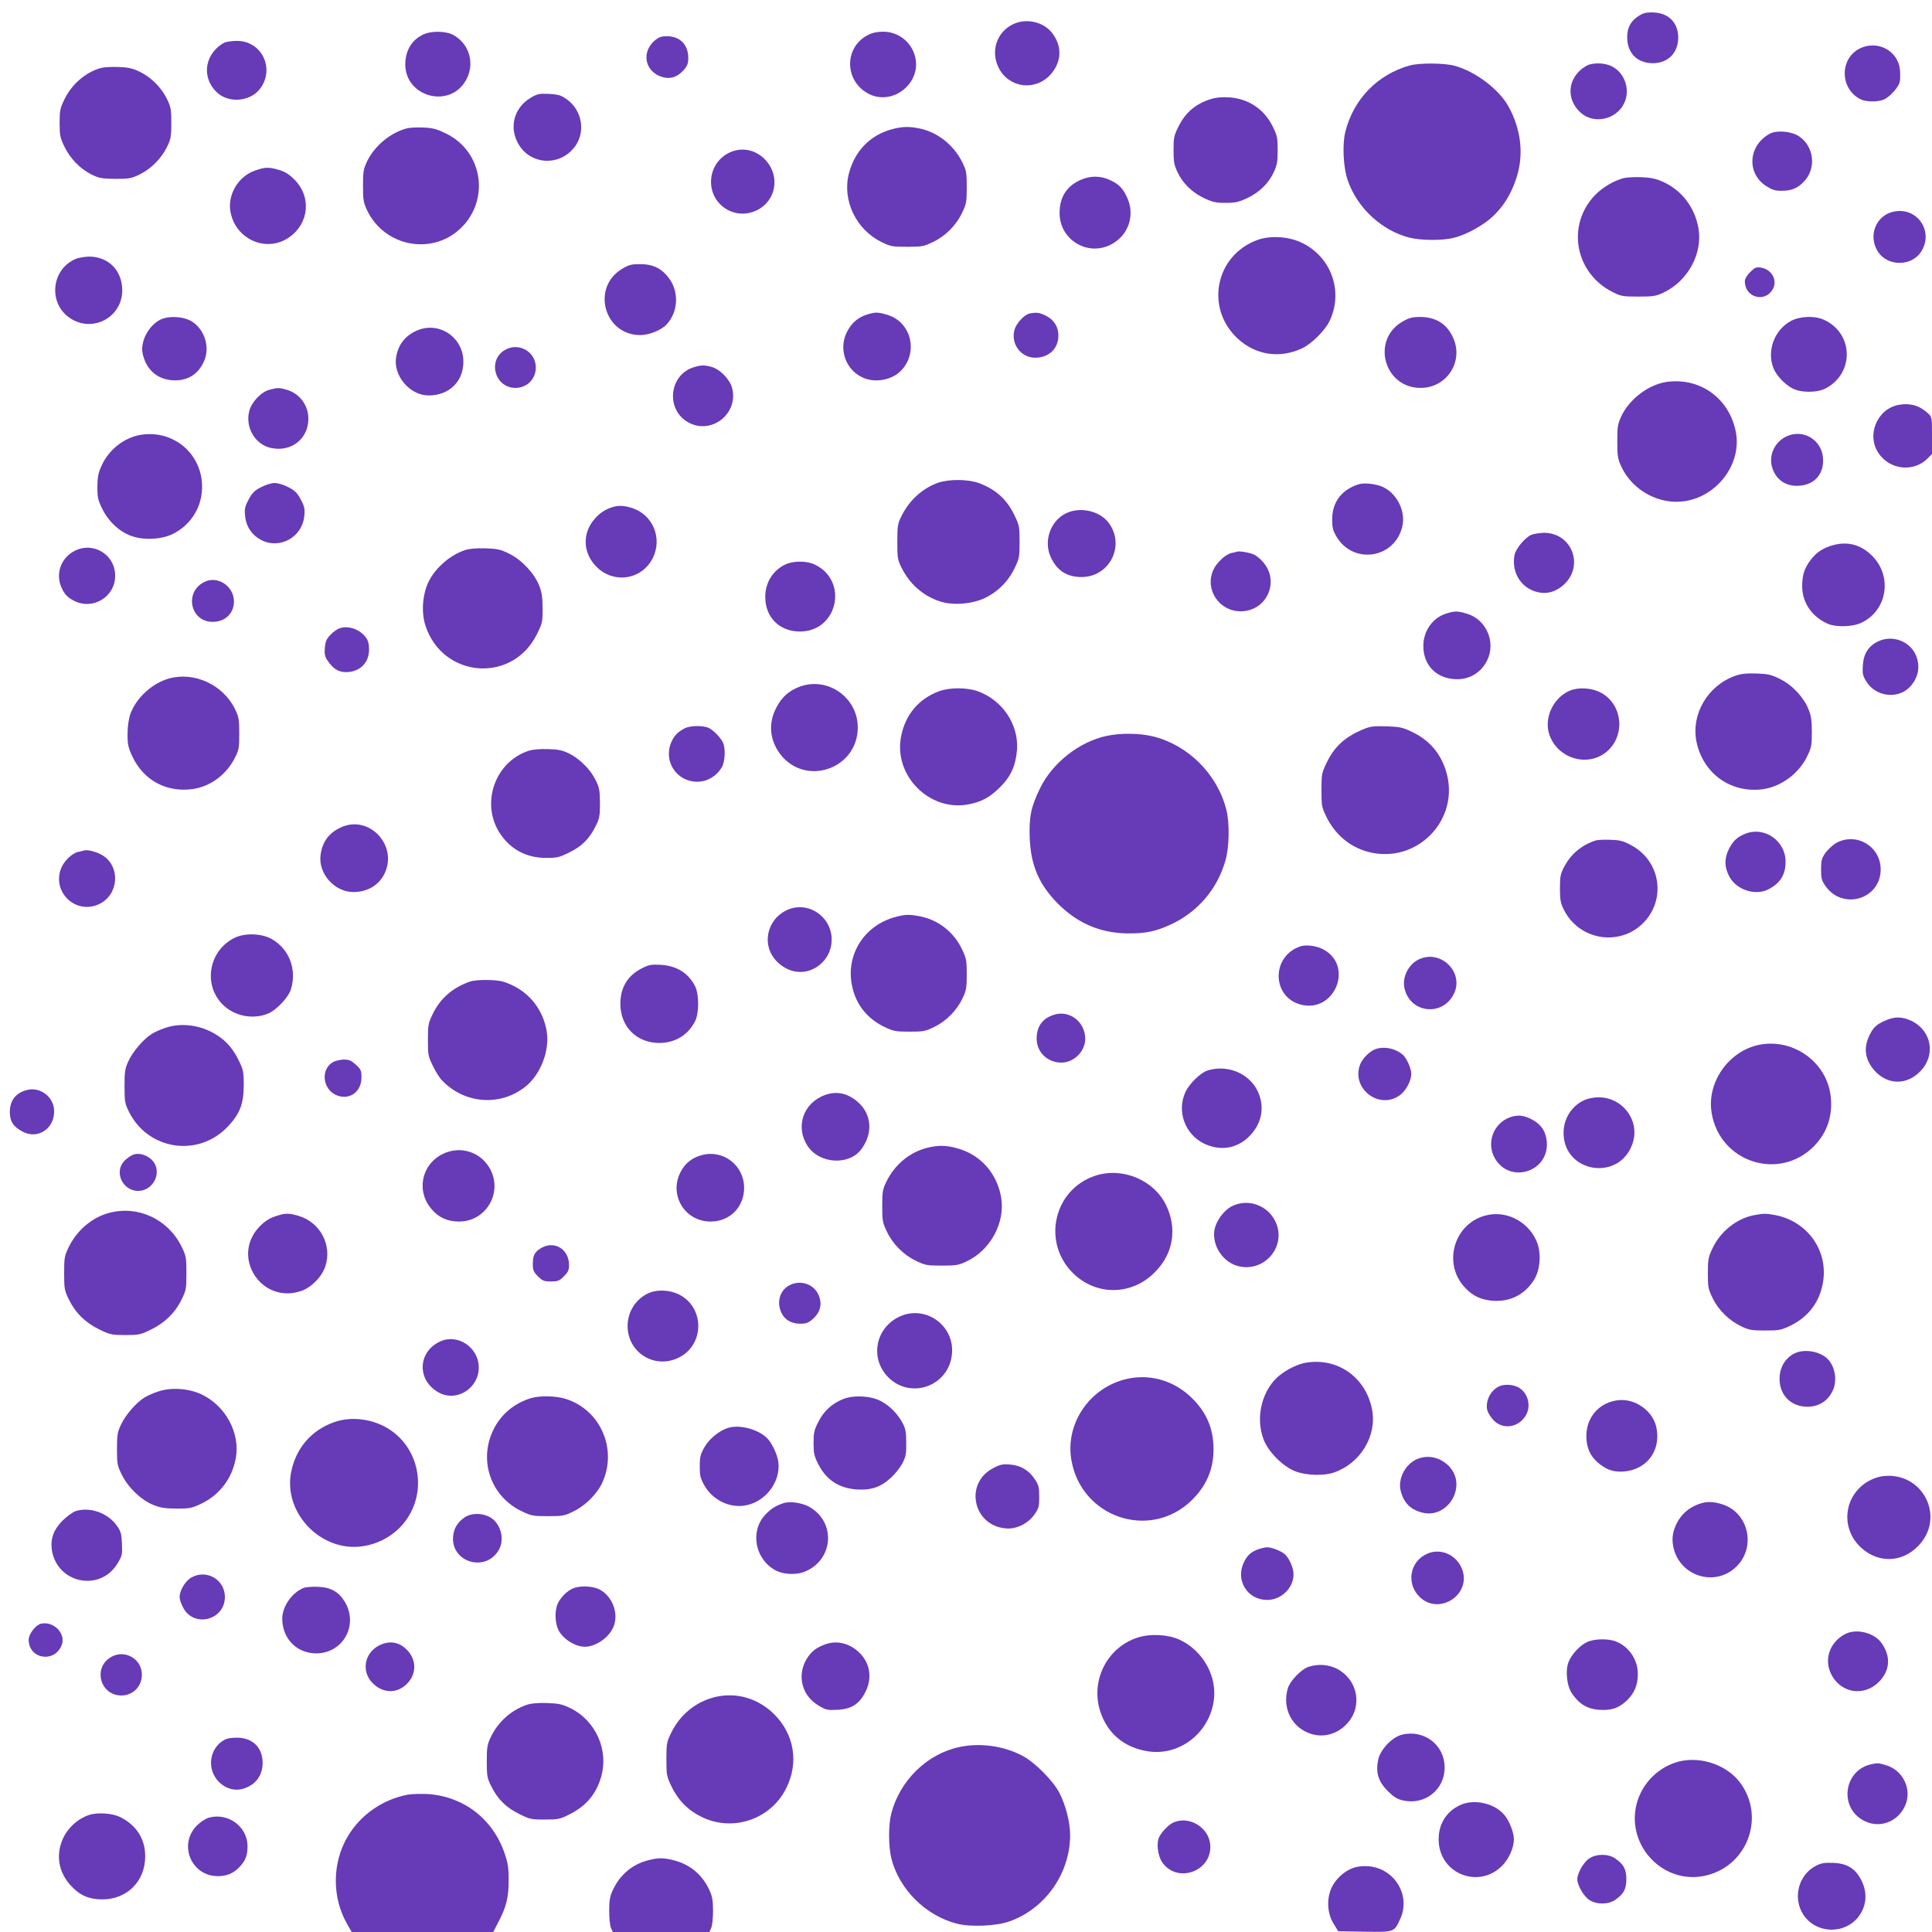 <?xml version="1.0" standalone="no"?>
<!DOCTYPE svg PUBLIC "-//W3C//DTD SVG 20010904//EN"
 "http://www.w3.org/TR/2001/REC-SVG-20010904/DTD/svg10.dtd">
<svg version="1.0" xmlns="http://www.w3.org/2000/svg"
 width="1280pt" height="1280pt" viewBox="0 0 1280 1280"
 preserveAspectRatio="xMidYMid meet">
<g transform="translate(0,1280) scale(0.1,-0.1)"
fill="#673ab7" stroke="none">
<path d="M10875 12705 c-73 -39 -101 -93 -93 -177 9 -84 65 -139 151 -146 102
-8 177 53 185 152 8 104 -54 177 -156 183 -39 3 -66 -1 -87 -12z"/>
<path d="M6715 12641 c-110 -50 -154 -178 -99 -289 66 -134 240 -158 342 -48
78 85 81 194 9 282 -58 70 -167 94 -252 55z"/>
<path d="M2810 12574 c-79 -34 -124 -106 -125 -199 -1 -216 291 -297 400 -110
65 110 26 248 -87 306 -45 23 -138 25 -188 3z"/>
<path d="M5750 12568 c-157 -81 -157 -300 0 -387 92 -51 208 -23 276 66 107
141 3 343 -176 343 -38 0 -70 -7 -100 -22z"/>
<path d="M4336 12530 c-85 -75 -65 -196 39 -236 59 -22 110 -8 154 41 25 29
31 45 31 81 0 88 -55 144 -142 144 -38 0 -54 -6 -82 -30z"/>
<path d="M1490 12519 c-14 -6 -38 -22 -53 -37 -88 -83 -88 -211 0 -294 78 -74
221 -62 286 24 101 134 10 319 -155 317 -29 0 -64 -5 -78 -10z"/>
<path d="M12322 12479 c-135 -67 -133 -266 3 -336 38 -20 122 -20 161 0 39 20
92 80 100 113 4 14 4 49 2 79 -11 128 -148 202 -266 144z"/>
<path d="M9339 12366 c-211 -59 -370 -221 -425 -436 -22 -87 -15 -240 16 -327
63 -181 224 -330 406 -377 78 -20 222 -21 298 -1 82 21 189 80 252 137 71 66
122 145 157 248 55 157 37 329 -49 485 -64 115 -222 234 -360 270 -70 18 -230
19 -295 1z"/>
<path d="M10505 12361 c-120 -73 -134 -218 -31 -309 88 -77 234 -44 286 63 43
89 6 201 -80 245 -51 26 -134 27 -175 1z"/>
<path d="M674 12351 c-103 -26 -199 -108 -248 -211 -28 -58 -31 -75 -31 -155
0 -80 3 -97 31 -155 38 -80 106 -150 182 -187 50 -24 68 -27 157 -28 91 0 106
3 160 29 76 38 143 105 181 181 26 54 29 70 29 160 0 90 -3 106 -29 160 -38
77 -106 144 -181 180 -48 23 -77 29 -140 31 -44 2 -94 -1 -111 -5z"/>
<path d="M3517 12153 c-115 -68 -148 -204 -77 -316 80 -126 257 -138 357 -23
88 99 65 258 -49 333 -33 23 -55 28 -112 31 -63 3 -76 0 -119 -25z"/>
<path d="M8030 12146 c-104 -30 -176 -90 -222 -184 -30 -60 -33 -75 -33 -157
0 -76 4 -98 26 -145 35 -75 98 -136 177 -173 55 -26 78 -31 142 -31 64 0 87 5
142 31 81 38 142 97 177 172 22 48 26 70 26 146 0 82 -3 97 -33 157 -56 115
-162 185 -289 193 -40 3 -87 -1 -113 -9z"/>
<path d="M2697 11950 c-108 -28 -212 -113 -263 -215 -26 -55 -29 -69 -29 -165
0 -93 3 -112 26 -161 112 -239 422 -303 614 -128 203 186 158 513 -89 634 -59
29 -87 37 -147 40 -41 2 -91 0 -112 -5z"/>
<path d="M5910 11944 c-145 -39 -247 -144 -286 -294 -45 -177 47 -370 215
-453 61 -30 72 -32 171 -32 97 0 110 2 170 31 83 39 155 111 194 194 29 60 31
73 31 170 0 95 -3 111 -28 162 -57 116 -164 202 -285 227 -69 14 -114 13 -182
-5z"/>
<path d="M11725 11914 c-144 -79 -155 -265 -20 -349 39 -24 58 -30 104 -29 66
1 106 20 149 68 77 88 58 228 -39 293 -52 34 -147 42 -194 17z"/>
<path d="M4852 11797 c-172 -63 -192 -298 -32 -387 107 -59 247 -11 295 102
69 167 -96 345 -263 285z"/>
<path d="M1690 11670 c-113 -38 -186 -164 -162 -279 38 -183 244 -267 391
-161 130 94 144 268 32 380 -35 35 -63 53 -102 64 -67 20 -91 20 -159 -4z"/>
<path d="M7155 11606 c-90 -41 -135 -114 -135 -218 0 -175 183 -288 339 -209
118 60 164 196 107 316 -28 60 -56 87 -116 114 -61 28 -132 27 -195 -3z"/>
<path d="M10757 11620 c-64 -17 -138 -60 -188 -111 -194 -200 -135 -521 119
-646 52 -26 67 -28 167 -28 98 0 116 3 165 26 164 77 263 262 232 431 -25 134
-108 244 -227 300 -53 24 -82 31 -148 34 -45 2 -99 -1 -120 -6z"/>
<path d="M12546 11398 c-119 -25 -172 -163 -103 -267 64 -97 220 -97 284 0 88
134 -24 300 -181 267z"/>
<path d="M8330 11210 c-278 -102 -348 -451 -130 -653 118 -110 279 -134 426
-65 62 28 153 119 182 180 95 196 12 428 -186 521 -87 41 -207 48 -292 17z"/>
<path d="M500 11084 c-161 -70 -182 -293 -37 -391 150 -101 347 4 347 184 -1
132 -92 224 -222 223 -29 -1 -69 -8 -88 -16z"/>
<path d="M4120 11018 c-204 -124 -117 -438 122 -438 60 0 140 33 175 71 81 88
83 229 4 320 -47 56 -100 79 -181 79 -57 0 -73 -4 -120 -32z"/>
<path d="M11595 10997 c-22 -22 -35 -45 -35 -61 0 -106 131 -144 184 -54 35
59 -4 133 -77 145 -32 5 -41 1 -72 -30z"/>
<path d="M5744 10716 c-59 -19 -98 -52 -129 -108 -64 -116 -14 -262 107 -312
77 -33 182 -14 241 42 125 119 78 328 -84 376 -62 19 -80 19 -135 2z"/>
<path d="M6822 10723 c-35 -7 -89 -64 -101 -109 -25 -93 43 -184 137 -184 90
0 153 59 154 144 1 59 -27 106 -82 134 -43 21 -61 24 -108 15z"/>
<path d="M1058 10680 c-77 -42 -129 -145 -113 -222 24 -112 104 -178 215 -178
88 0 154 43 191 125 41 88 8 205 -73 261 -55 38 -163 45 -220 14z"/>
<path d="M9293 10670 c-211 -121 -124 -440 119 -440 175 0 288 178 214 335
-41 90 -114 135 -218 135 -52 0 -73 -6 -115 -30z"/>
<path d="M11868 10675 c-118 -62 -169 -214 -111 -330 22 -43 72 -94 118 -118
56 -30 164 -30 221 0 191 101 184 365 -11 454 -60 28 -157 25 -217 -6z"/>
<path d="M2760 10609 c-76 -34 -120 -90 -135 -172 -23 -123 88 -256 214 -257
136 0 231 91 231 224 0 163 -164 271 -310 205z"/>
<path d="M3343 10480 c-115 -70 -63 -250 72 -250 76 0 135 59 135 135 0 106
-116 171 -207 115z"/>
<path d="M4600 10368 c-165 -47 -193 -277 -44 -364 154 -90 340 54 294 227
-15 56 -80 123 -135 138 -47 13 -68 13 -115 -1z"/>
<path d="M11044 10270 c-121 -17 -248 -113 -302 -227 -24 -52 -27 -69 -27
-168 0 -98 3 -116 27 -167 74 -159 253 -255 423 -228 216 35 374 248 336 455
-42 224 -235 365 -457 335z"/>
<path d="M1786 10218 c-57 -15 -120 -82 -135 -143 -27 -108 40 -221 145 -243
133 -29 247 61 247 193 0 92 -59 170 -148 194 -46 13 -56 13 -109 -1z"/>
<path d="M12581 10118 c-143 -25 -217 -198 -136 -319 74 -112 232 -130 325
-37 l30 30 0 122 c0 120 0 123 -27 148 -55 51 -117 69 -192 56z"/>
<path d="M932 9919 c-109 -18 -210 -97 -258 -202 -23 -51 -28 -76 -29 -142 0
-71 4 -88 33 -147 40 -82 111 -149 190 -178 81 -31 205 -25 280 14 110 56 181
162 190 285 16 229 -178 407 -406 370z"/>
<path d="M11857 9917 c-88 -28 -140 -120 -118 -207 23 -86 91 -135 182 -128
103 7 165 80 157 184 -9 112 -115 185 -221 151z"/>
<path d="M6213 9601 c-104 -38 -189 -116 -241 -221 -25 -50 -27 -65 -27 -170
0 -105 2 -120 28 -171 53 -108 144 -188 256 -224 84 -27 207 -18 294 22 87 41
159 113 200 201 30 62 32 75 32 172 0 97 -2 110 -31 170 -52 111 -124 176
-237 219 -75 27 -199 28 -274 2z"/>
<path d="M1729 9572 c-43 -22 -59 -38 -82 -82 -25 -47 -28 -63 -23 -109 6 -69
45 -126 105 -158 124 -65 273 17 287 158 5 46 2 62 -23 109 -23 44 -39 60 -82
82 -31 16 -69 28 -91 28 -22 0 -60 -12 -91 -28z"/>
<path d="M9000 9591 c-112 -36 -174 -118 -174 -232 0 -54 5 -74 28 -113 111
-190 389 -147 437 68 22 98 -33 211 -123 257 -45 23 -129 33 -168 20z"/>
<path d="M4060 9441 c-49 -15 -89 -41 -122 -81 -77 -89 -77 -211 0 -300 111
-131 311 -109 387 43 66 133 -1 291 -143 333 -49 15 -83 16 -122 5z"/>
<path d="M7062 9399 c-103 -51 -149 -183 -101 -289 41 -90 107 -133 204 -133
192 0 295 219 174 367 -62 74 -187 99 -277 55z"/>
<path d="M10144 9256 c-41 -18 -102 -92 -110 -133 -23 -124 53 -234 175 -250
50 -7 104 11 148 50 142 125 59 348 -129 347 -29 -1 -67 -7 -84 -14z"/>
<path d="M12124 9182 c-60 -21 -97 -49 -134 -100 -37 -51 -50 -94 -50 -167 0
-107 64 -201 168 -247 56 -25 168 -22 226 7 170 82 205 306 70 442 -78 79
-174 101 -280 65z"/>
<path d="M478 9141 c-77 -49 -108 -144 -73 -228 20 -48 41 -71 87 -94 124 -63
271 27 271 166 0 148 -159 236 -285 156z"/>
<path d="M3083 9156 c-109 -35 -215 -133 -254 -234 -33 -86 -36 -191 -9 -271
117 -346 576 -379 737 -53 36 72 38 81 38 171 -1 76 -5 108 -24 154 -32 80
-115 168 -198 209 -57 28 -78 33 -157 35 -57 2 -107 -2 -133 -11z"/>
<path d="M8195 9145 c-5 -2 -22 -6 -37 -9 -39 -9 -98 -64 -119 -111 -59 -128
36 -274 179 -275 178 -1 266 205 144 333 -15 16 -38 35 -52 42 -27 13 -98 26
-115 20z"/>
<path d="M5205 9061 c-84 -39 -135 -120 -135 -216 0 -135 94 -229 230 -229
252 0 324 340 95 445 -52 24 -138 24 -190 0z"/>
<path d="M1351 8943 c-132 -69 -89 -263 58 -263 82 0 141 56 141 135 0 103
-111 175 -199 128z"/>
<path d="M9581 8735 c-89 -28 -151 -115 -151 -215 0 -131 91 -220 225 -220 85
0 159 46 198 125 59 121 -6 271 -134 309 -63 19 -80 19 -138 1z"/>
<path d="M2255 8639 c-17 -4 -46 -24 -64 -43 -28 -29 -35 -45 -39 -88 -3 -44
0 -59 20 -87 36 -53 71 -74 121 -74 89 0 152 61 152 148 0 39 -6 61 -21 82
-40 53 -112 79 -169 62z"/>
<path d="M12444 8551 c-64 -30 -97 -81 -102 -157 -4 -54 -1 -70 21 -106 61
-105 214 -124 293 -36 57 62 69 141 33 216 -43 87 -155 126 -245 83z"/>
<path d="M11495 8322 c-180 -64 -291 -252 -256 -433 42 -212 226 -345 438
-318 122 16 240 103 296 218 29 60 31 74 31 161 0 75 -4 107 -22 150 -32 81
-108 162 -190 202 -58 29 -78 33 -157 36 -66 2 -103 -2 -140 -16z"/>
<path d="M1120 8305 c-113 -32 -219 -130 -257 -237 -11 -35 -18 -81 -18 -133
0 -69 5 -89 32 -147 74 -157 224 -239 398 -216 116 16 221 92 279 203 29 56
31 67 31 165 0 95 -3 111 -28 162 -79 162 -269 249 -437 203z"/>
<path d="M5302 8252 c-74 -27 -122 -69 -159 -141 -54 -103 -44 -214 26 -307
167 -219 515 -98 514 178 -1 196 -197 335 -381 270z"/>
<path d="M6223 8221 c-137 -50 -227 -158 -254 -305 -47 -255 188 -492 443
-446 90 17 145 46 214 115 71 70 103 142 112 247 12 168 -97 331 -262 389 -72
25 -183 25 -253 0z"/>
<path d="M10400 8224 c-108 -46 -170 -177 -137 -285 52 -168 265 -229 391
-111 120 113 90 319 -58 388 -60 28 -142 31 -196 8z"/>
<path d="M4535 7974 c-47 -24 -73 -53 -91 -100 -35 -91 5 -192 91 -234 91 -44
196 -11 248 78 21 36 25 128 6 164 -17 33 -60 78 -91 94 -36 19 -126 18 -163
-2z"/>
<path d="M9029 7967 c-121 -51 -190 -115 -242 -225 -30 -63 -32 -74 -32 -177
0 -104 2 -114 33 -177 57 -117 157 -201 277 -232 324 -85 614 217 515 536 -37
120 -113 207 -229 261 -58 28 -79 32 -166 35 -87 2 -107 0 -156 -21z"/>
<path d="M7330 7924 c-179 -38 -357 -178 -438 -344 -61 -124 -75 -191 -70
-330 7 -184 63 -313 189 -439 128 -128 280 -193 459 -195 116 -1 183 12 278
55 184 82 318 238 371 429 26 91 28 247 6 335 -59 234 -250 426 -481 485 -91
23 -218 25 -314 4z"/>
<path d="M3503 7826 c-227 -74 -322 -355 -187 -553 70 -102 172 -156 300 -157
75 0 88 3 157 37 85 42 132 90 175 177 24 48 27 66 27 150 -1 82 -4 102 -28
150 -34 71 -106 143 -177 178 -45 22 -71 27 -140 29 -51 2 -102 -3 -127 -11z"/>
<path d="M2260 7319 c-80 -36 -125 -96 -136 -183 -17 -123 92 -246 217 -246
94 0 171 46 208 125 87 186 -104 388 -289 304z"/>
<path d="M11565 7277 c-56 -22 -84 -49 -111 -103 -31 -63 -30 -117 3 -181 46
-88 172 -130 259 -85 79 41 114 97 114 183 0 138 -139 235 -265 186z"/>
<path d="M10570 7231 c-92 -30 -163 -90 -207 -174 -24 -45 -28 -63 -28 -142 0
-75 4 -98 25 -140 99 -203 367 -249 526 -91 154 155 117 409 -75 514 -55 30
-75 36 -140 38 -42 2 -87 0 -101 -5z"/>
<path d="M12169 7217 c-24 -13 -57 -43 -74 -66 -26 -37 -30 -51 -30 -111 0
-60 4 -74 30 -111 114 -162 365 -86 365 111 0 151 -158 247 -291 177z"/>
<path d="M555 7165 c-5 -2 -22 -6 -37 -9 -41 -9 -95 -61 -114 -111 -59 -156
96 -304 248 -237 137 60 150 257 21 329 -37 21 -98 36 -118 28z"/>
<path d="M5215 6771 c-140 -64 -173 -243 -62 -347 84 -80 200 -85 284 -11 47
41 73 99 73 162 0 154 -158 259 -295 196z"/>
<path d="M5933 6725 c-208 -56 -331 -251 -288 -456 25 -123 99 -217 215 -273
59 -28 74 -31 165 -31 93 0 105 2 166 32 80 39 150 111 187 191 24 50 27 69
27 157 0 91 -3 106 -31 165 -54 115 -159 197 -283 220 -69 13 -94 12 -158 -5z"/>
<path d="M1555 6587 c-171 -83 -212 -309 -80 -442 76 -76 196 -101 297 -62 58
23 139 108 156 164 39 131 -11 263 -125 330 -67 39 -178 44 -248 10z"/>
<path d="M8618 6531 c-196 -63 -195 -336 1 -387 222 -57 351 253 152 364 -44
25 -113 35 -153 23z"/>
<path d="M9405 6446 c-70 -30 -115 -115 -101 -188 32 -168 249 -198 327 -45
72 140 -80 297 -226 233z"/>
<path d="M4253 6385 c-94 -47 -143 -128 -143 -235 0 -152 108 -260 259 -260
106 1 190 53 237 146 26 54 26 174 0 228 -45 90 -123 138 -231 144 -60 3 -77
0 -122 -23z"/>
<path d="M3115 6297 c-114 -38 -200 -113 -249 -217 -29 -60 -31 -73 -31 -170
0 -98 2 -109 32 -170 17 -36 43 -77 56 -92 148 -161 388 -182 557 -48 102 81
163 239 142 368 -23 136 -106 247 -229 305 -56 26 -82 32 -153 34 -52 2 -101
-2 -125 -10z"/>
<path d="M6977 6075 c-73 -25 -109 -78 -109 -157 1 -90 72 -158 164 -158 83 0
158 75 158 157 0 115 -108 196 -213 158z"/>
<path d="M12485 6036 c-59 -27 -77 -46 -104 -106 -36 -80 -22 -157 41 -226 85
-92 209 -94 298 -4 106 105 80 268 -53 335 -64 31 -117 32 -182 1z"/>
<path d="M1098 5991 c-31 -10 -72 -28 -91 -40 -54 -33 -126 -116 -155 -179
-24 -51 -27 -69 -27 -167 0 -101 2 -115 29 -170 127 -257 464 -306 659 -95 77
83 101 147 102 270 0 86 -3 101 -31 160 -45 94 -102 153 -189 196 -93 46 -205
56 -297 25z"/>
<path d="M11666 5880 c-208 -36 -360 -247 -326 -453 53 -326 444 -454 676
-223 91 92 129 208 112 340 -29 219 -242 373 -462 336z"/>
<path d="M9105 5846 c-37 -17 -80 -62 -94 -99 -61 -160 130 -305 266 -201 39
30 73 94 73 139 0 36 -30 104 -56 127 -50 44 -132 59 -189 34z"/>
<path d="M2208 5764 c-89 -48 -70 -189 29 -223 83 -29 158 28 158 121 0 45 -4
53 -37 84 -31 28 -45 34 -80 34 -24 -1 -55 -7 -70 -16z"/>
<path d="M8004 5709 c-47 -13 -124 -87 -150 -144 -59 -126 -4 -279 122 -341
103 -50 210 -36 292 39 82 77 110 177 77 277 -45 136 -196 211 -341 169z"/>
<path d="M185 5580 c-77 -17 -119 -67 -120 -146 0 -64 23 -99 86 -132 105 -55
218 28 207 150 -9 85 -91 145 -173 128z"/>
<path d="M5468 5546 c-147 -52 -201 -212 -117 -339 78 -118 272 -130 354 -23
81 107 71 236 -24 317 -65 56 -138 72 -213 45z"/>
<path d="M10495 5511 c-83 -39 -136 -123 -136 -216 0 -266 368 -325 456 -74
54 151 -62 309 -224 309 -33 0 -72 -8 -96 -19z"/>
<path d="M10005 5398 c-112 -40 -160 -172 -100 -274 100 -170 359 -87 343 111
-6 70 -39 118 -102 150 -53 27 -92 30 -141 13z"/>
<path d="M6145 5196 c-116 -28 -217 -111 -272 -224 -25 -51 -28 -67 -28 -162
0 -97 2 -110 31 -170 39 -83 111 -155 194 -194 60 -29 73 -31 170 -31 93 0
112 3 162 27 162 75 261 262 230 430 -30 161 -141 282 -297 322 -69 19 -121
19 -190 2z"/>
<path d="M2932 5154 c-142 -71 -176 -249 -70 -368 46 -53 104 -79 179 -79 176
-1 289 186 209 343 -61 118 -199 163 -318 104z"/>
<path d="M880 5149 c-14 -6 -37 -22 -52 -36 -76 -72 -19 -203 88 -203 85 0
146 92 114 170 -23 55 -98 90 -150 69z"/>
<path d="M4649 5147 c-61 -17 -104 -49 -134 -101 -90 -153 17 -340 194 -339
126 0 221 96 221 223 0 149 -138 256 -281 217z"/>
<path d="M7255 5010 c-273 -91 -353 -438 -148 -643 153 -153 389 -152 543 3
124 123 151 290 75 447 -82 167 -291 253 -470 193z"/>
<path d="M8159 4807 c-53 -28 -103 -98 -113 -156 -17 -106 59 -218 164 -241
172 -38 315 136 241 295 -51 111 -186 158 -292 102z"/>
<path d="M722 4764 c-112 -30 -210 -113 -265 -223 -30 -62 -32 -72 -32 -176 0
-104 2 -114 32 -176 44 -89 111 -154 203 -198 70 -34 82 -36 170 -36 89 0 100
2 170 36 92 45 160 111 203 199 30 61 32 71 32 175 0 104 -2 114 -32 176 -90
182 -289 275 -481 223z"/>
<path d="M1820 4740 c-39 -13 -68 -33 -102 -68 -190 -200 15 -515 277 -425 68
23 137 93 160 162 47 142 -33 293 -178 336 -65 19 -90 19 -157 -5z"/>
<path d="M9838 4746 c-209 -58 -281 -323 -130 -479 52 -55 106 -79 183 -85
118 -8 216 44 276 145 40 69 45 181 11 255 -60 131 -206 202 -340 164z"/>
<path d="M11620 4749 c-115 -23 -221 -107 -274 -219 -28 -59 -31 -74 -31 -165
0 -93 2 -105 32 -166 39 -80 111 -150 191 -187 50 -24 69 -27 157 -27 91 0
106 3 165 31 116 56 190 150 215 273 45 215 -94 419 -315 461 -60 11 -77 11
-140 -1z"/>
<path d="M3583 4530 c-41 -25 -53 -48 -53 -105 0 -40 5 -52 34 -81 30 -30 40
-34 86 -34 46 0 56 4 86 34 28 28 34 42 34 75 0 106 -99 165 -187 111z"/>
<path d="M5222 4280 c-57 -35 -77 -111 -45 -177 22 -47 66 -73 125 -73 39 0
54 6 83 31 49 44 63 95 41 153 -31 81 -128 112 -204 66z"/>
<path d="M4300 4234 c-86 -37 -142 -124 -142 -219 0 -177 180 -289 340 -209
171 85 171 333 0 418 -60 30 -142 34 -198 10z"/>
<path d="M5949 4072 c-153 -80 -184 -276 -64 -397 150 -150 403 -57 422 155
18 195 -186 332 -358 242z"/>
<path d="M2915 3912 c-151 -71 -153 -262 -4 -340 117 -61 261 31 261 168 0
133 -140 227 -257 172z"/>
<path d="M11895 3836 c-65 -29 -105 -94 -105 -171 0 -109 76 -185 185 -185 77
0 140 41 170 113 27 64 13 150 -33 200 -47 52 -151 72 -217 43z"/>
<path d="M8643 3770 c-49 -10 -115 -42 -164 -81 -116 -92 -164 -276 -108 -424
31 -84 130 -183 214 -214 73 -27 188 -30 255 -6 175 62 284 244 250 418 -42
216 -235 348 -447 307z"/>
<path d="M7495 3670 c-259 -42 -440 -288 -397 -542 64 -380 516 -535 793 -272
101 97 149 208 149 344 0 135 -48 247 -148 342 -109 105 -253 151 -397 128z"/>
<path d="M9934 3616 c-59 -26 -95 -100 -80 -161 4 -14 21 -42 39 -62 64 -70
174 -51 220 37 30 59 10 138 -46 174 -34 23 -97 28 -133 12z"/>
<path d="M1048 3581 c-31 -10 -72 -28 -91 -40 -54 -33 -126 -116 -155 -179
-24 -50 -27 -69 -27 -162 0 -99 2 -110 33 -172 41 -84 128 -167 209 -199 46
-19 78 -23 153 -24 86 0 101 3 162 32 122 58 205 166 230 301 31 167 -67 348
-227 424 -86 40 -201 48 -287 19z"/>
<path d="M3515 3536 c-109 -34 -195 -106 -244 -204 -103 -205 -21 -447 187
-545 62 -30 75 -32 172 -32 99 0 110 2 172 33 76 37 153 114 187 186 105 225
-12 491 -248 560 -65 19 -170 20 -226 2z"/>
<path d="M5584 3530 c-72 -29 -128 -80 -163 -152 -27 -52 -31 -72 -31 -138 0
-66 4 -86 30 -138 53 -106 138 -162 256 -170 94 -6 158 15 224 75 28 25 63 69
78 97 23 44 27 63 26 136 0 69 -4 94 -23 130 -32 61 -86 117 -146 148 -69 35
-179 41 -251 12z"/>
<path d="M10700 3520 c-114 -22 -190 -116 -190 -235 0 -74 24 -129 75 -174 50
-43 93 -61 151 -61 141 0 244 99 244 233 0 69 -20 120 -63 165 -58 60 -140 88
-217 72z"/>
<path d="M2217 3379 c-154 -53 -259 -175 -289 -337 -40 -215 115 -436 340
-483 153 -31 323 35 419 165 142 192 96 469 -101 602 -106 72 -253 93 -369 53z"/>
<path d="M4824 3340 c-60 -19 -126 -73 -158 -130 -26 -46 -30 -65 -30 -125 0
-60 4 -79 30 -125 52 -93 157 -148 258 -136 139 16 249 152 233 288 -7 54 -45
133 -79 164 -62 57 -180 87 -254 64z"/>
<path d="M9384 3131 c-74 -34 -122 -127 -105 -204 19 -81 63 -127 142 -148
171 -45 302 175 181 305 -59 62 -144 81 -218 47z"/>
<path d="M6580 3073 c-192 -99 -135 -379 82 -399 71 -7 149 31 193 94 27 39
30 52 30 116 0 62 -4 78 -28 114 -39 60 -93 93 -164 99 -50 4 -66 1 -113 -24z"/>
<path d="M12466 3019 c-27 -4 -69 -20 -94 -36 -161 -99 -179 -316 -37 -441
113 -99 264 -94 370 12 193 192 32 505 -239 465z"/>
<path d="M5190 2841 c-50 -16 -87 -40 -123 -80 -100 -111 -63 -296 75 -367 49
-25 131 -29 184 -9 194 74 217 326 39 430 -47 28 -131 41 -175 26z"/>
<path d="M11257 2836 c-80 -29 -134 -83 -163 -163 -18 -50 -17 -100 1 -154 57
-166 264 -224 396 -110 149 127 100 371 -85 426 -60 18 -99 18 -149 1z"/>
<path d="M500 2788 c-19 -7 -58 -35 -86 -63 -58 -58 -80 -118 -71 -190 31
-224 318 -286 435 -94 31 51 33 59 30 131 -3 66 -7 82 -33 119 -61 86 -180
128 -275 97z"/>
<path d="M3080 2748 c-49 -34 -72 -71 -78 -126 -16 -172 214 -242 302 -92 44
75 11 187 -67 223 -50 24 -117 22 -157 -5z"/>
<path d="M8337 2536 c-50 -18 -76 -42 -98 -91 -54 -117 27 -245 156 -245 94 0
175 79 175 171 0 41 -29 107 -58 132 -23 21 -87 46 -117 46 -11 0 -37 -6 -58
-13z"/>
<path d="M9455 2506 c-119 -53 -141 -206 -42 -293 126 -110 326 18 278 178
-31 103 -141 157 -236 115z"/>
<path d="M1267 2348 c-40 -23 -77 -86 -77 -129 0 -14 10 -45 23 -69 70 -137
277 -85 277 70 0 115 -123 186 -223 128z"/>
<path d="M2010 2279 c-77 -32 -140 -123 -140 -203 0 -132 96 -230 225 -230
176 0 281 185 191 339 -41 69 -94 99 -180 102 -39 2 -82 -2 -96 -8z"/>
<path d="M3795 2276 c-40 -17 -84 -63 -101 -103 -20 -47 -17 -127 6 -173 30
-59 111 -110 174 -110 80 0 173 70 196 147 26 87 -18 191 -99 233 -47 23 -130
26 -176 6z"/>
<path d="M273 2043 c-35 -7 -83 -68 -83 -106 0 -130 173 -157 219 -35 28 75
-52 158 -136 141z"/>
<path d="M12225 1974 c-97 -50 -139 -157 -99 -252 56 -135 215 -169 319 -68
78 75 85 174 18 264 -49 66 -166 94 -238 56z"/>
<path d="M7535 1950 c-203 -67 -313 -289 -244 -493 47 -140 153 -231 303 -258
207 -39 409 107 446 323 29 165 -67 342 -226 415 -78 35 -195 41 -279 13z"/>
<path d="M10515 1921 c-46 -21 -101 -79 -122 -130 -24 -58 -13 -163 24 -214
47 -68 102 -100 177 -105 80 -5 127 10 179 57 53 48 79 107 78 181 0 93 -57
179 -143 214 -50 21 -143 20 -193 -3z"/>
<path d="M2509 1897 c-96 -51 -116 -173 -40 -248 68 -69 161 -71 227 -5 63 63
65 155 5 220 -54 59 -121 70 -192 33z"/>
<path d="M5468 1906 c-52 -19 -83 -40 -111 -78 -81 -110 -53 -255 63 -326 51
-31 60 -33 127 -30 92 4 145 37 186 117 50 99 30 203 -52 273 -63 54 -141 70
-213 44z"/>
<path d="M733 1820 c-119 -72 -68 -253 71 -253 77 0 136 60 136 138 0 106
-116 171 -207 115z"/>
<path d="M8670 1757 c-49 -16 -123 -93 -138 -143 -31 -106 5 -213 91 -271 110
-74 248 -45 325 67 76 113 36 267 -88 333 -57 29 -125 35 -190 14z"/>
<path d="M4735 1556 c-125 -31 -229 -116 -287 -234 -31 -63 -33 -73 -33 -177
0 -103 2 -114 32 -177 44 -93 109 -160 200 -205 208 -103 461 -17 563 192 83
167 52 354 -79 486 -108 108 -254 150 -396 115z"/>
<path d="M3493 1506 c-104 -34 -194 -114 -241 -214 -24 -50 -27 -69 -27 -162
0 -94 3 -111 28 -161 43 -88 98 -143 185 -186 72 -36 81 -38 172 -38 88 0 101
3 160 33 111 55 177 132 211 244 55 181 -33 380 -206 463 -50 24 -75 29 -150
32 -57 2 -105 -2 -132 -11z"/>
<path d="M9291 1308 c-66 -15 -145 -97 -160 -166 -18 -85 0 -144 63 -208 42
-41 62 -54 104 -63 144 -31 274 73 273 220 0 147 -134 251 -280 217z"/>
<path d="M1500 1279 c-62 -26 -102 -89 -102 -159 0 -113 110 -202 212 -171 82
24 130 87 130 171 0 98 -61 162 -158 167 -32 1 -68 -2 -82 -8z"/>
<path d="M6354 1225 c-213 -46 -392 -221 -449 -440 -20 -77 -19 -220 1 -299
52 -204 227 -378 434 -431 89 -23 260 -16 347 15 237 83 402 317 403 571 0 84
-30 203 -72 282 -42 81 -164 203 -245 245 -125 66 -282 87 -419 57z"/>
<path d="M11092 1120 c-117 -42 -207 -136 -244 -254 -84 -274 154 -546 434
-496 287 52 420 383 248 618 -95 128 -288 186 -438 132z"/>
<path d="M12392 1110 c-171 -41 -208 -272 -57 -365 106 -66 240 -21 289 97 44
105 -17 230 -128 263 -54 16 -56 16 -104 5z"/>
<path d="M2703 910 c-164 -30 -312 -131 -398 -275 -105 -175 -107 -406 -5
-582 l30 -53 469 0 469 0 35 68 c52 100 67 161 67 276 0 85 -5 114 -29 183
-78 224 -271 371 -506 387 -44 2 -103 1 -132 -4z"/>
<path d="M9674 841 c-96 -44 -149 -135 -142 -245 13 -214 267 -310 419 -158
46 46 79 120 79 177 0 43 -30 121 -62 159 -65 79 -200 110 -294 67z"/>
<path d="M592 776 c-82 -27 -151 -93 -182 -174 -39 -103 -19 -207 56 -291 60
-67 120 -94 209 -95 166 -1 287 119 287 286 0 114 -57 204 -163 258 -52 27
-151 34 -207 16z"/>
<path d="M1386 758 c-23 -6 -57 -28 -82 -53 -124 -125 -37 -335 139 -335 60 0
103 18 144 61 40 42 53 77 53 138 0 128 -128 223 -254 189z"/>
<path d="M7775 726 c-37 -16 -92 -77 -101 -112 -12 -47 2 -121 29 -157 105
-139 331 -50 315 123 -11 114 -139 191 -243 146z"/>
<path d="M10529 487 c-37 -24 -79 -97 -79 -137 0 -40 42 -113 79 -137 47 -32
125 -32 171 -1 57 39 75 72 75 138 0 66 -18 99 -75 138 -46 31 -124 31 -171
-1z"/>
<path d="M4290 474 c-105 -28 -186 -98 -232 -201 -17 -37 -22 -67 -22 -133 0
-47 5 -97 12 -113 l12 -27 320 0 320 0 12 27 c7 16 12 66 12 113 0 66 -5 96
-22 133 -47 105 -127 173 -237 202 -72 18 -103 18 -175 -1z"/>
<path d="M12032 439 c-126 -64 -160 -234 -70 -344 88 -106 258 -106 346 0 58
71 67 161 25 246 -41 80 -94 113 -186 117 -58 2 -80 -1 -115 -19z"/>
<path d="M8964 424 c-61 -22 -118 -76 -144 -135 -32 -75 -26 -168 16 -235 l30
-49 173 -3 c199 -3 197 -4 237 83 74 157 -37 339 -214 351 -35 2 -73 -2 -98
-12z"/>
</g>
</svg>
